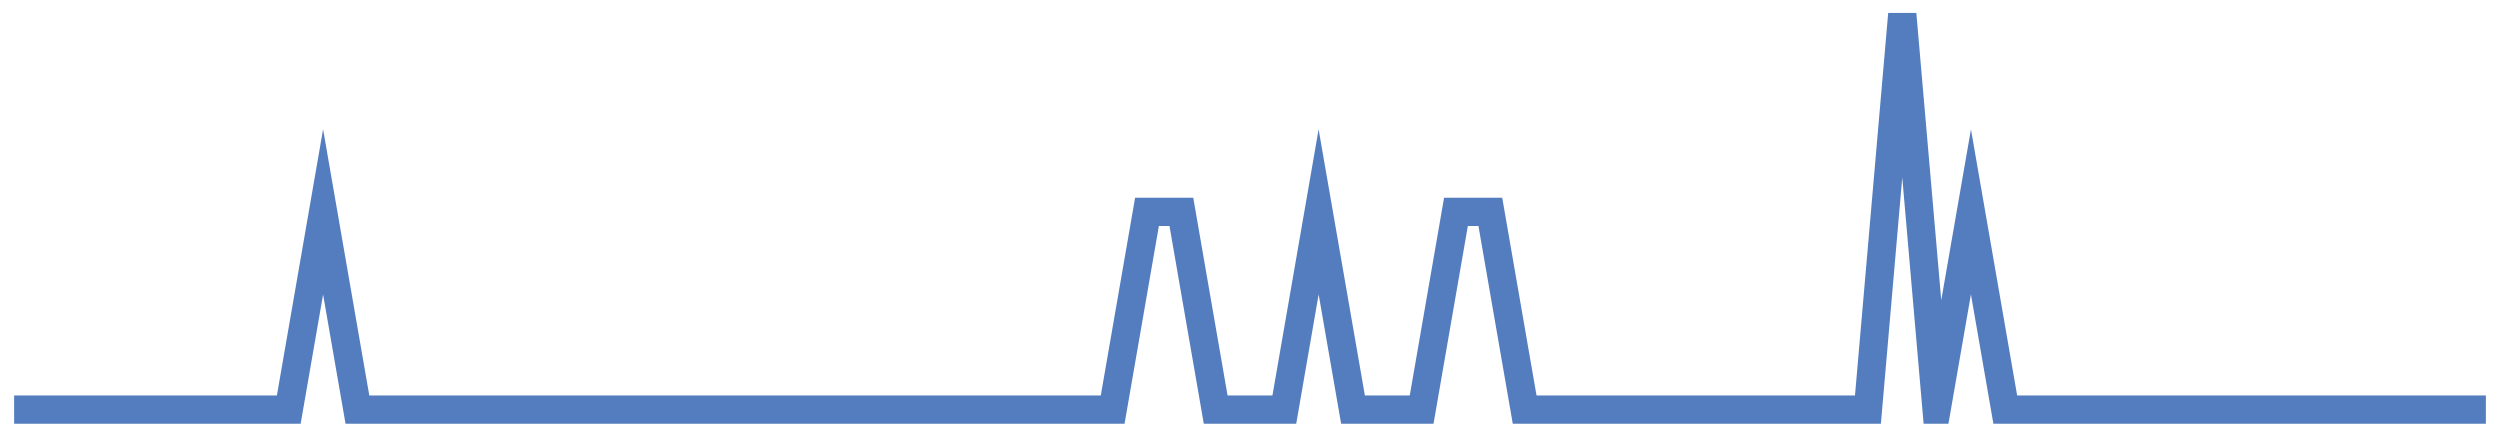 <?xml version="1.0" encoding="UTF-8"?>
<svg xmlns="http://www.w3.org/2000/svg" xmlns:xlink="http://www.w3.org/1999/xlink" width="177pt" height="30pt" viewBox="0 0 177 30" version="1.1">
<g id="surface3161971">
<path style="fill:none;stroke-width:2;stroke-linecap:butt;stroke-linejoin:miter;stroke:rgb(32.941%,49.02%,74.902%);stroke-opacity:1;stroke-miterlimit:10;" d="M 1 29 L 20.445 29 L 22.875 15 L 25.305 29 L 78.777 29 L 81.207 15 L 83.641 15 L 86.07 29 L 90.93 29 L 93.359 15 L 95.793 29 L 100.652 29 L 103.082 15 L 105.516 15 L 107.945 29 L 132.25 29 L 134.68 1 L 137.109 29 L 139.543 15 L 141.973 29 L 176 29 "/>
</g>
</svg>
